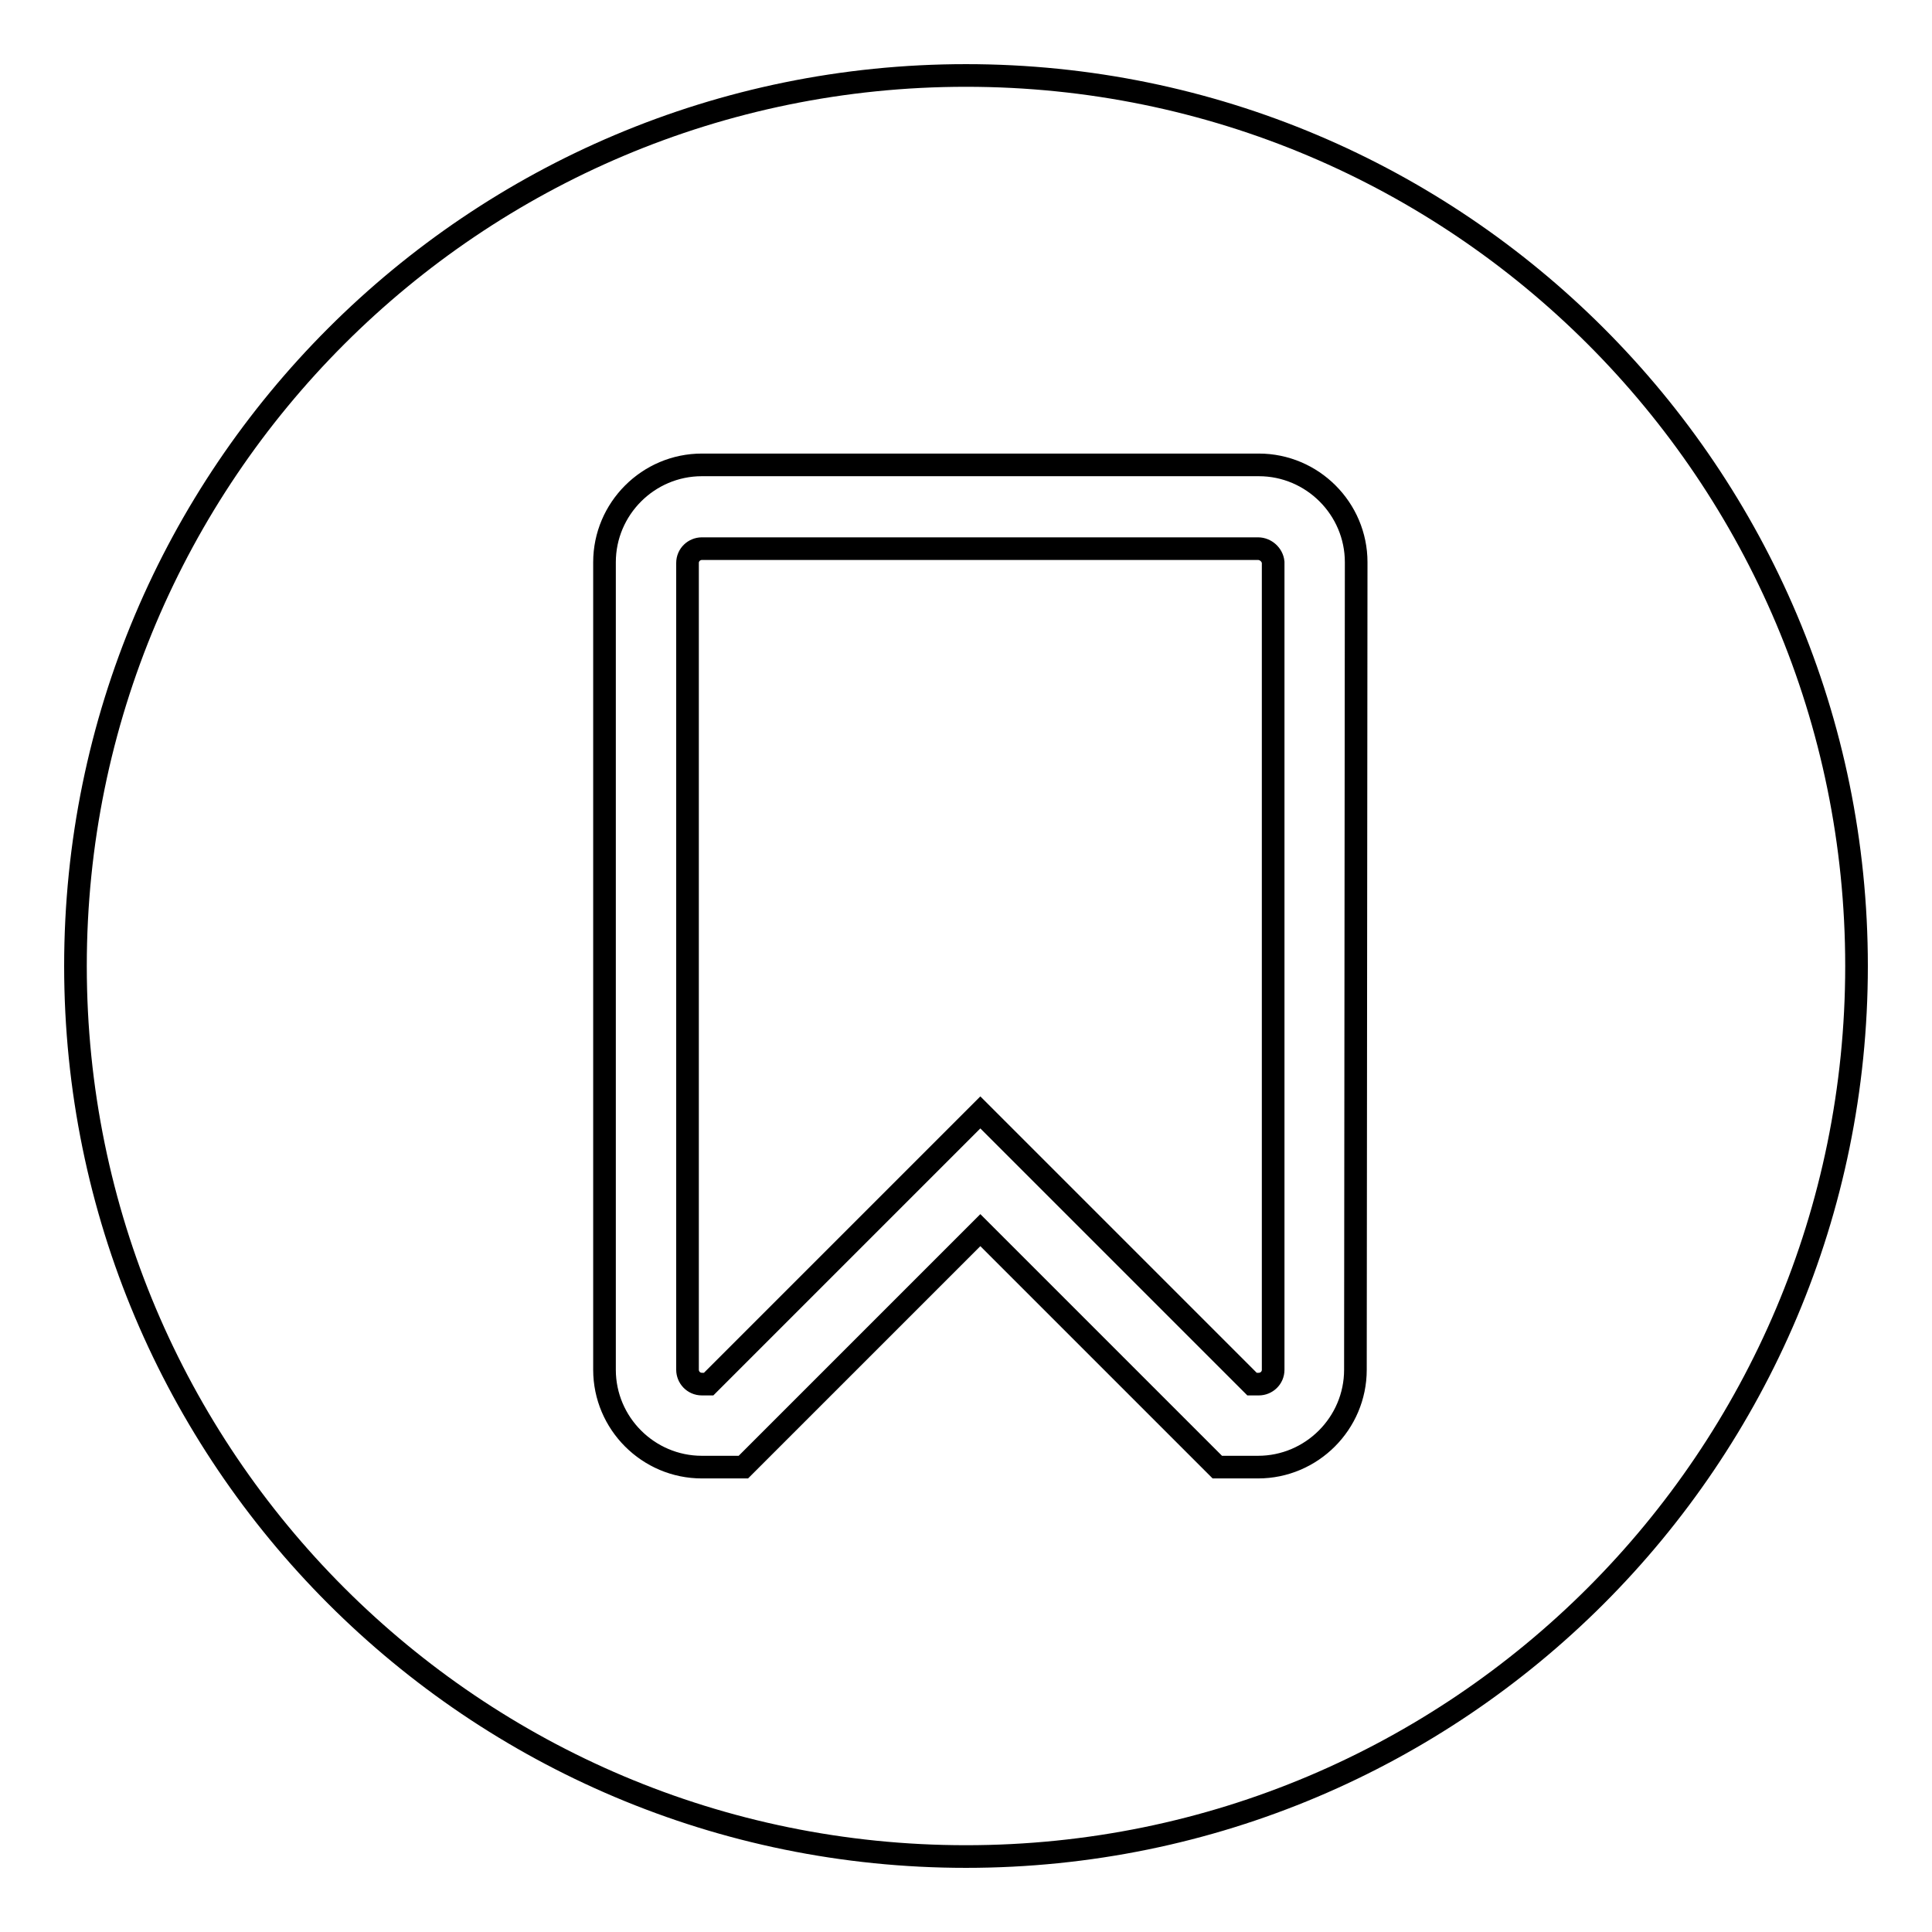 <?xml version="1.0" encoding="utf-8"?>
<!-- Svg Vector Icons : http://www.onlinewebfonts.com/icon -->
<!DOCTYPE svg PUBLIC "-//W3C//DTD SVG 1.1//EN" "http://www.w3.org/Graphics/SVG/1.1/DTD/svg11.dtd">
<svg version="1.1" xmlns="http://www.w3.org/2000/svg" xmlns:xlink="http://www.w3.org/1999/xlink" x="0px" y="0px" viewBox="0 0 256 256" enable-background="new 0 0 256 256" xml:space="preserve">
<g><g><path stroke-width="3" fill-opacity="0" stroke="#000000"  d="M166.7,72.7H93c-1,0-1.9,0.8-1.9,1.9v106.9c0,1,0.8,1.9,1.9,1.9h0.9l36-36l36,36h0.9c1,0,1.9-0.8,1.9-1.9V74.5C168.6,73.5,167.7,72.7,166.7,72.7z"/><path stroke-width="3" fill-opacity="0" stroke="#000000"  d="M128,10C62.8,10,10,62.8,10,128c0,65.2,52.8,118,118,118c65.2,0,118-52.8,118-118C246,62.8,193.2,10,128,10z M179.6,181.5c0,7.1-5.8,12.9-12.9,12.9h-5.4l-31.4-31.4l-31.4,31.4H93c-7.1,0-12.9-5.8-12.9-12.9V74.5c0-7.1,5.8-12.9,12.9-12.9h73.8c7.1,0,12.9,5.8,12.9,12.9L179.6,181.5L179.6,181.5z"/></g></g>
</svg>